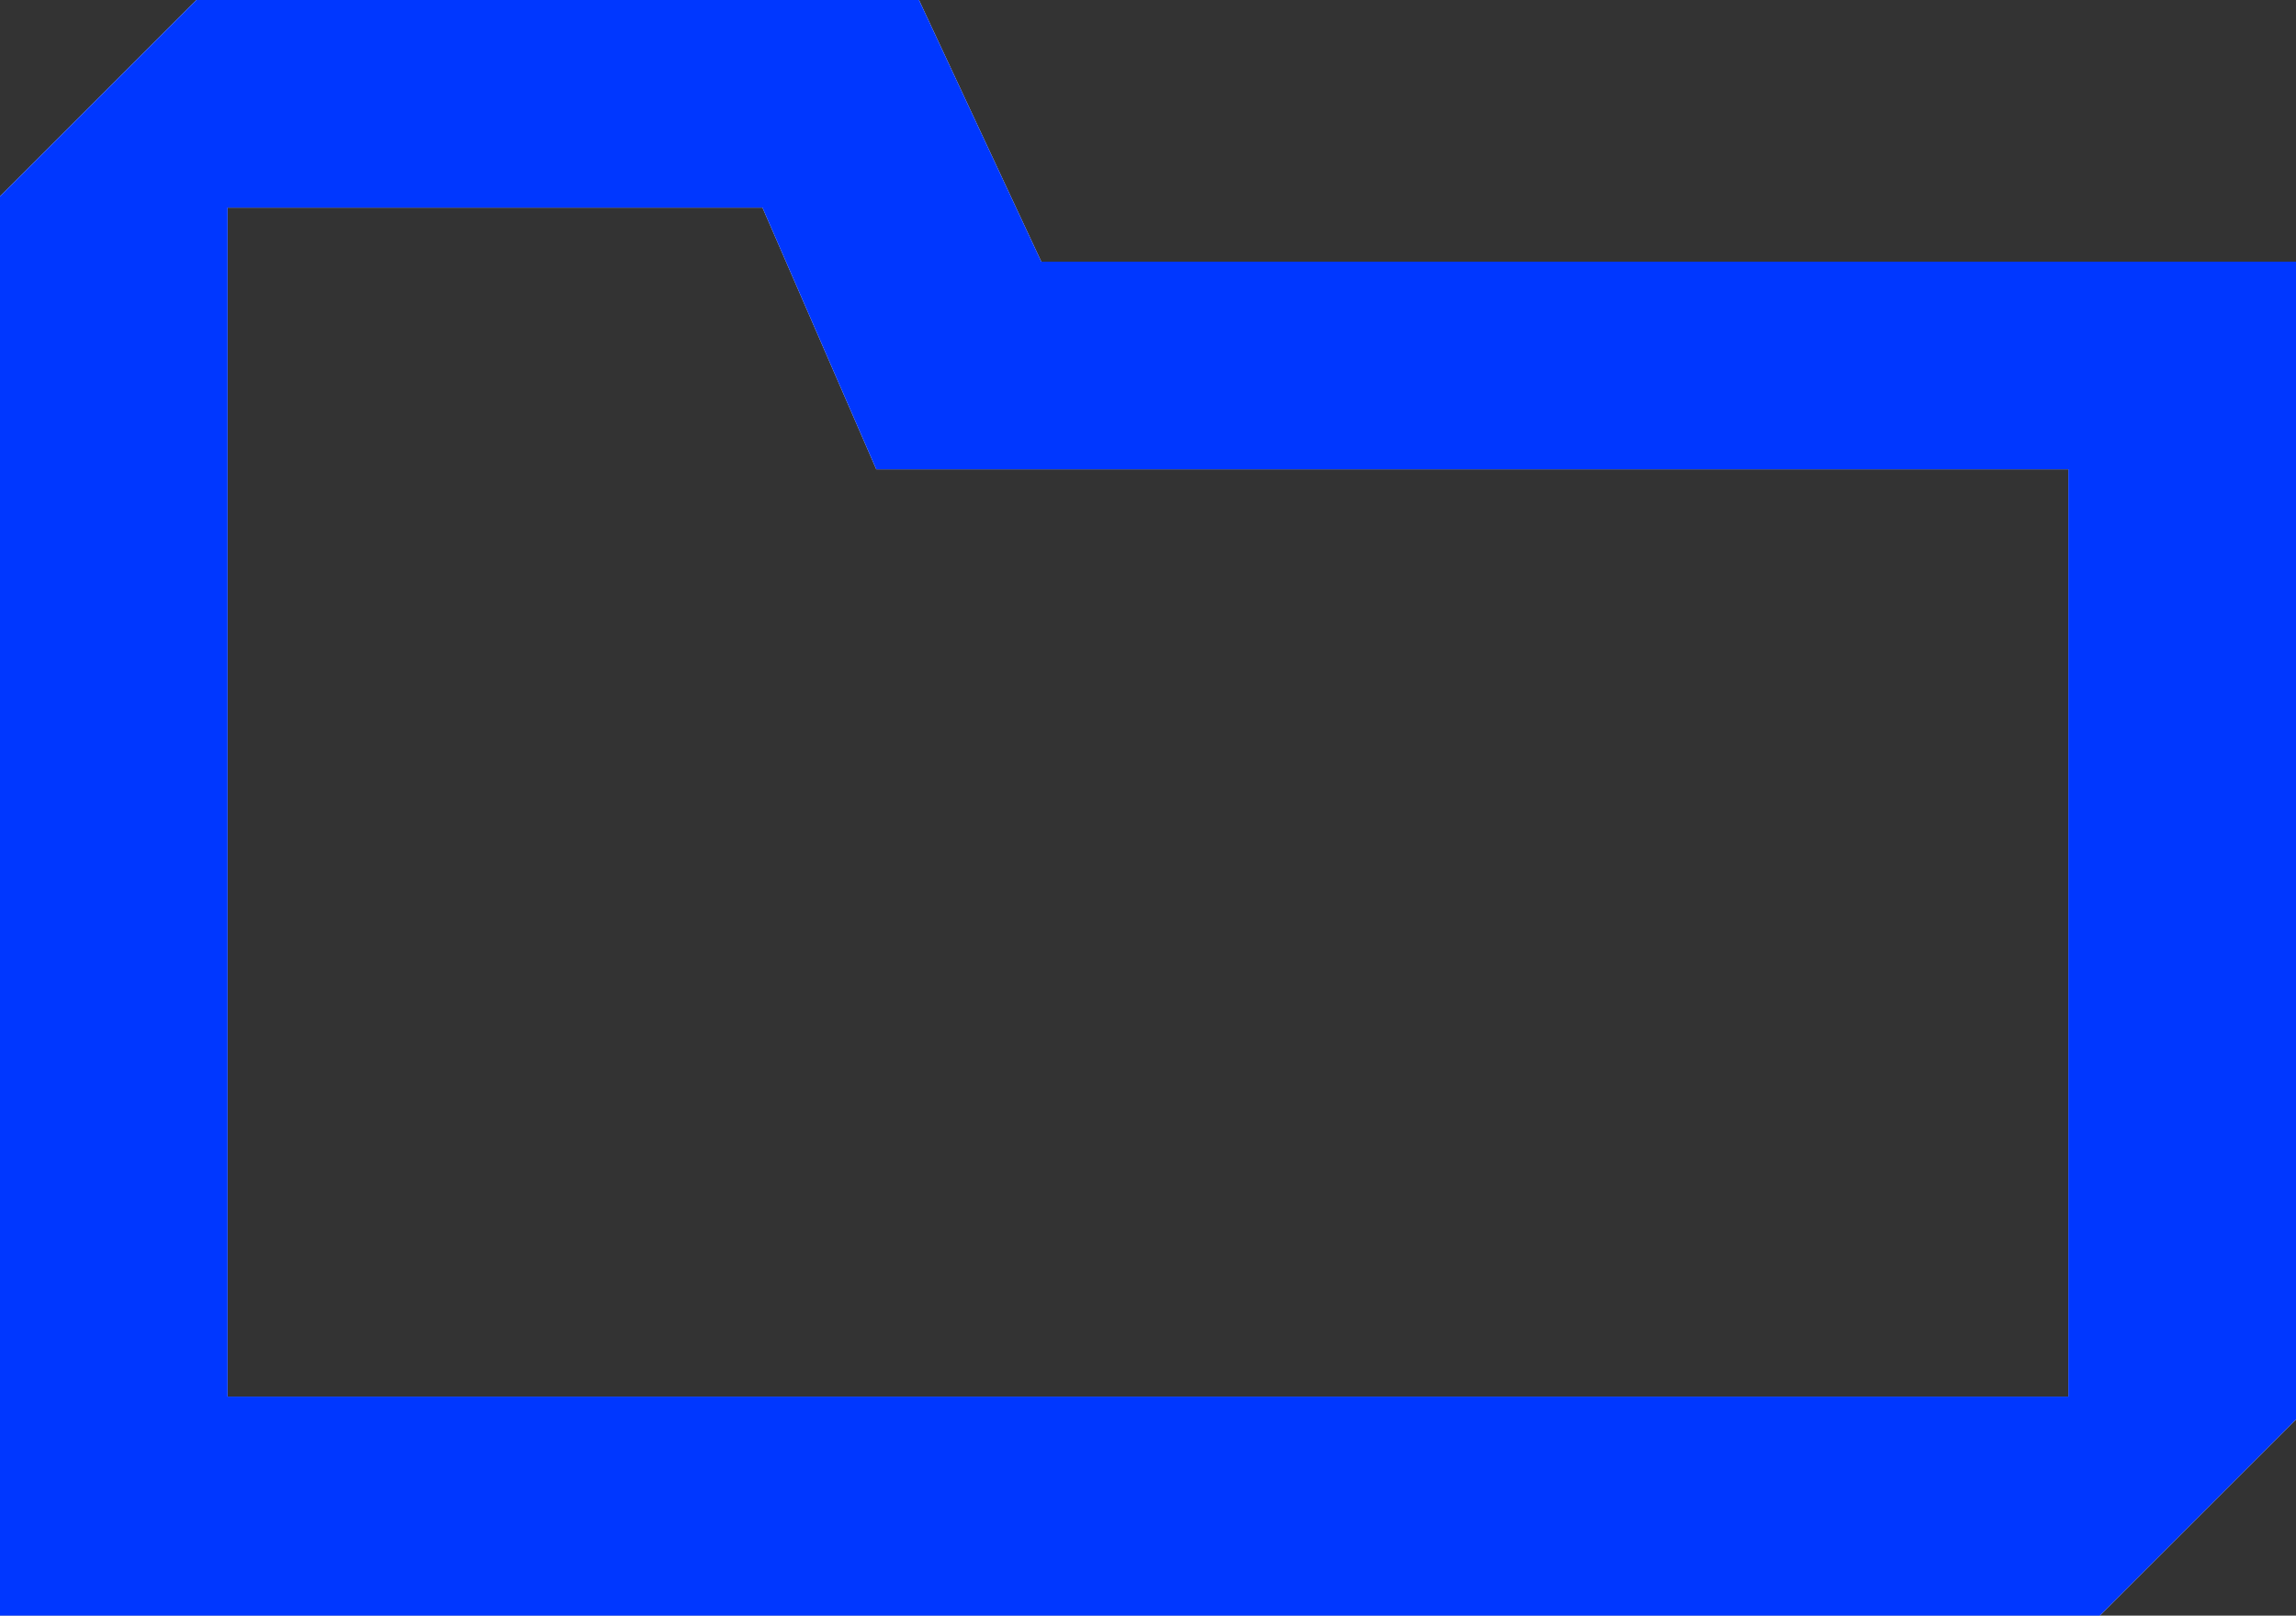<?xml version="1.0" encoding="UTF-8"?>
<svg xmlns="http://www.w3.org/2000/svg" viewBox="0 0 104.91 73.84">
  <rect x="0" y="0" width="104.91" height="73.84" fill="#333333" stroke="none"/>
  <defs>
    <style>
      .cls-1 {
        fill: #fff;
      }

      .cls-2 {
        isolation: isolate;
      }

      .cls-3 {
        fill: #0037ff;
        mix-blend-mode: multiply;
      }
    </style>
  </defs>
  <g class="cls-2">
    <g id="Camada_2" data-name="Camada 2">
      <g id="_Ícones_Regular" data-name="Ícones Regular">
        <g>
          <path class="cls-1" d="M47.58,11.96L41.99,0H8.97L0,8.97v64.87h95.94l8.97-8.97V11.96h-57.33ZM94.51,63.83H10.4V9.49h24.44l5.2,11.96h54.47v42.38Z"/>
          <path class="cls-3" d="M10.4,63.83V9.49h24.44l5.2,11.96h54.47v42.38H10.4ZM0,73.84h95.94l8.97-8.97V11.96h-57.33L41.99,0H8.97L0,8.97v64.87Z"/>
        </g>
      </g>
    </g>
  </g>
</svg>